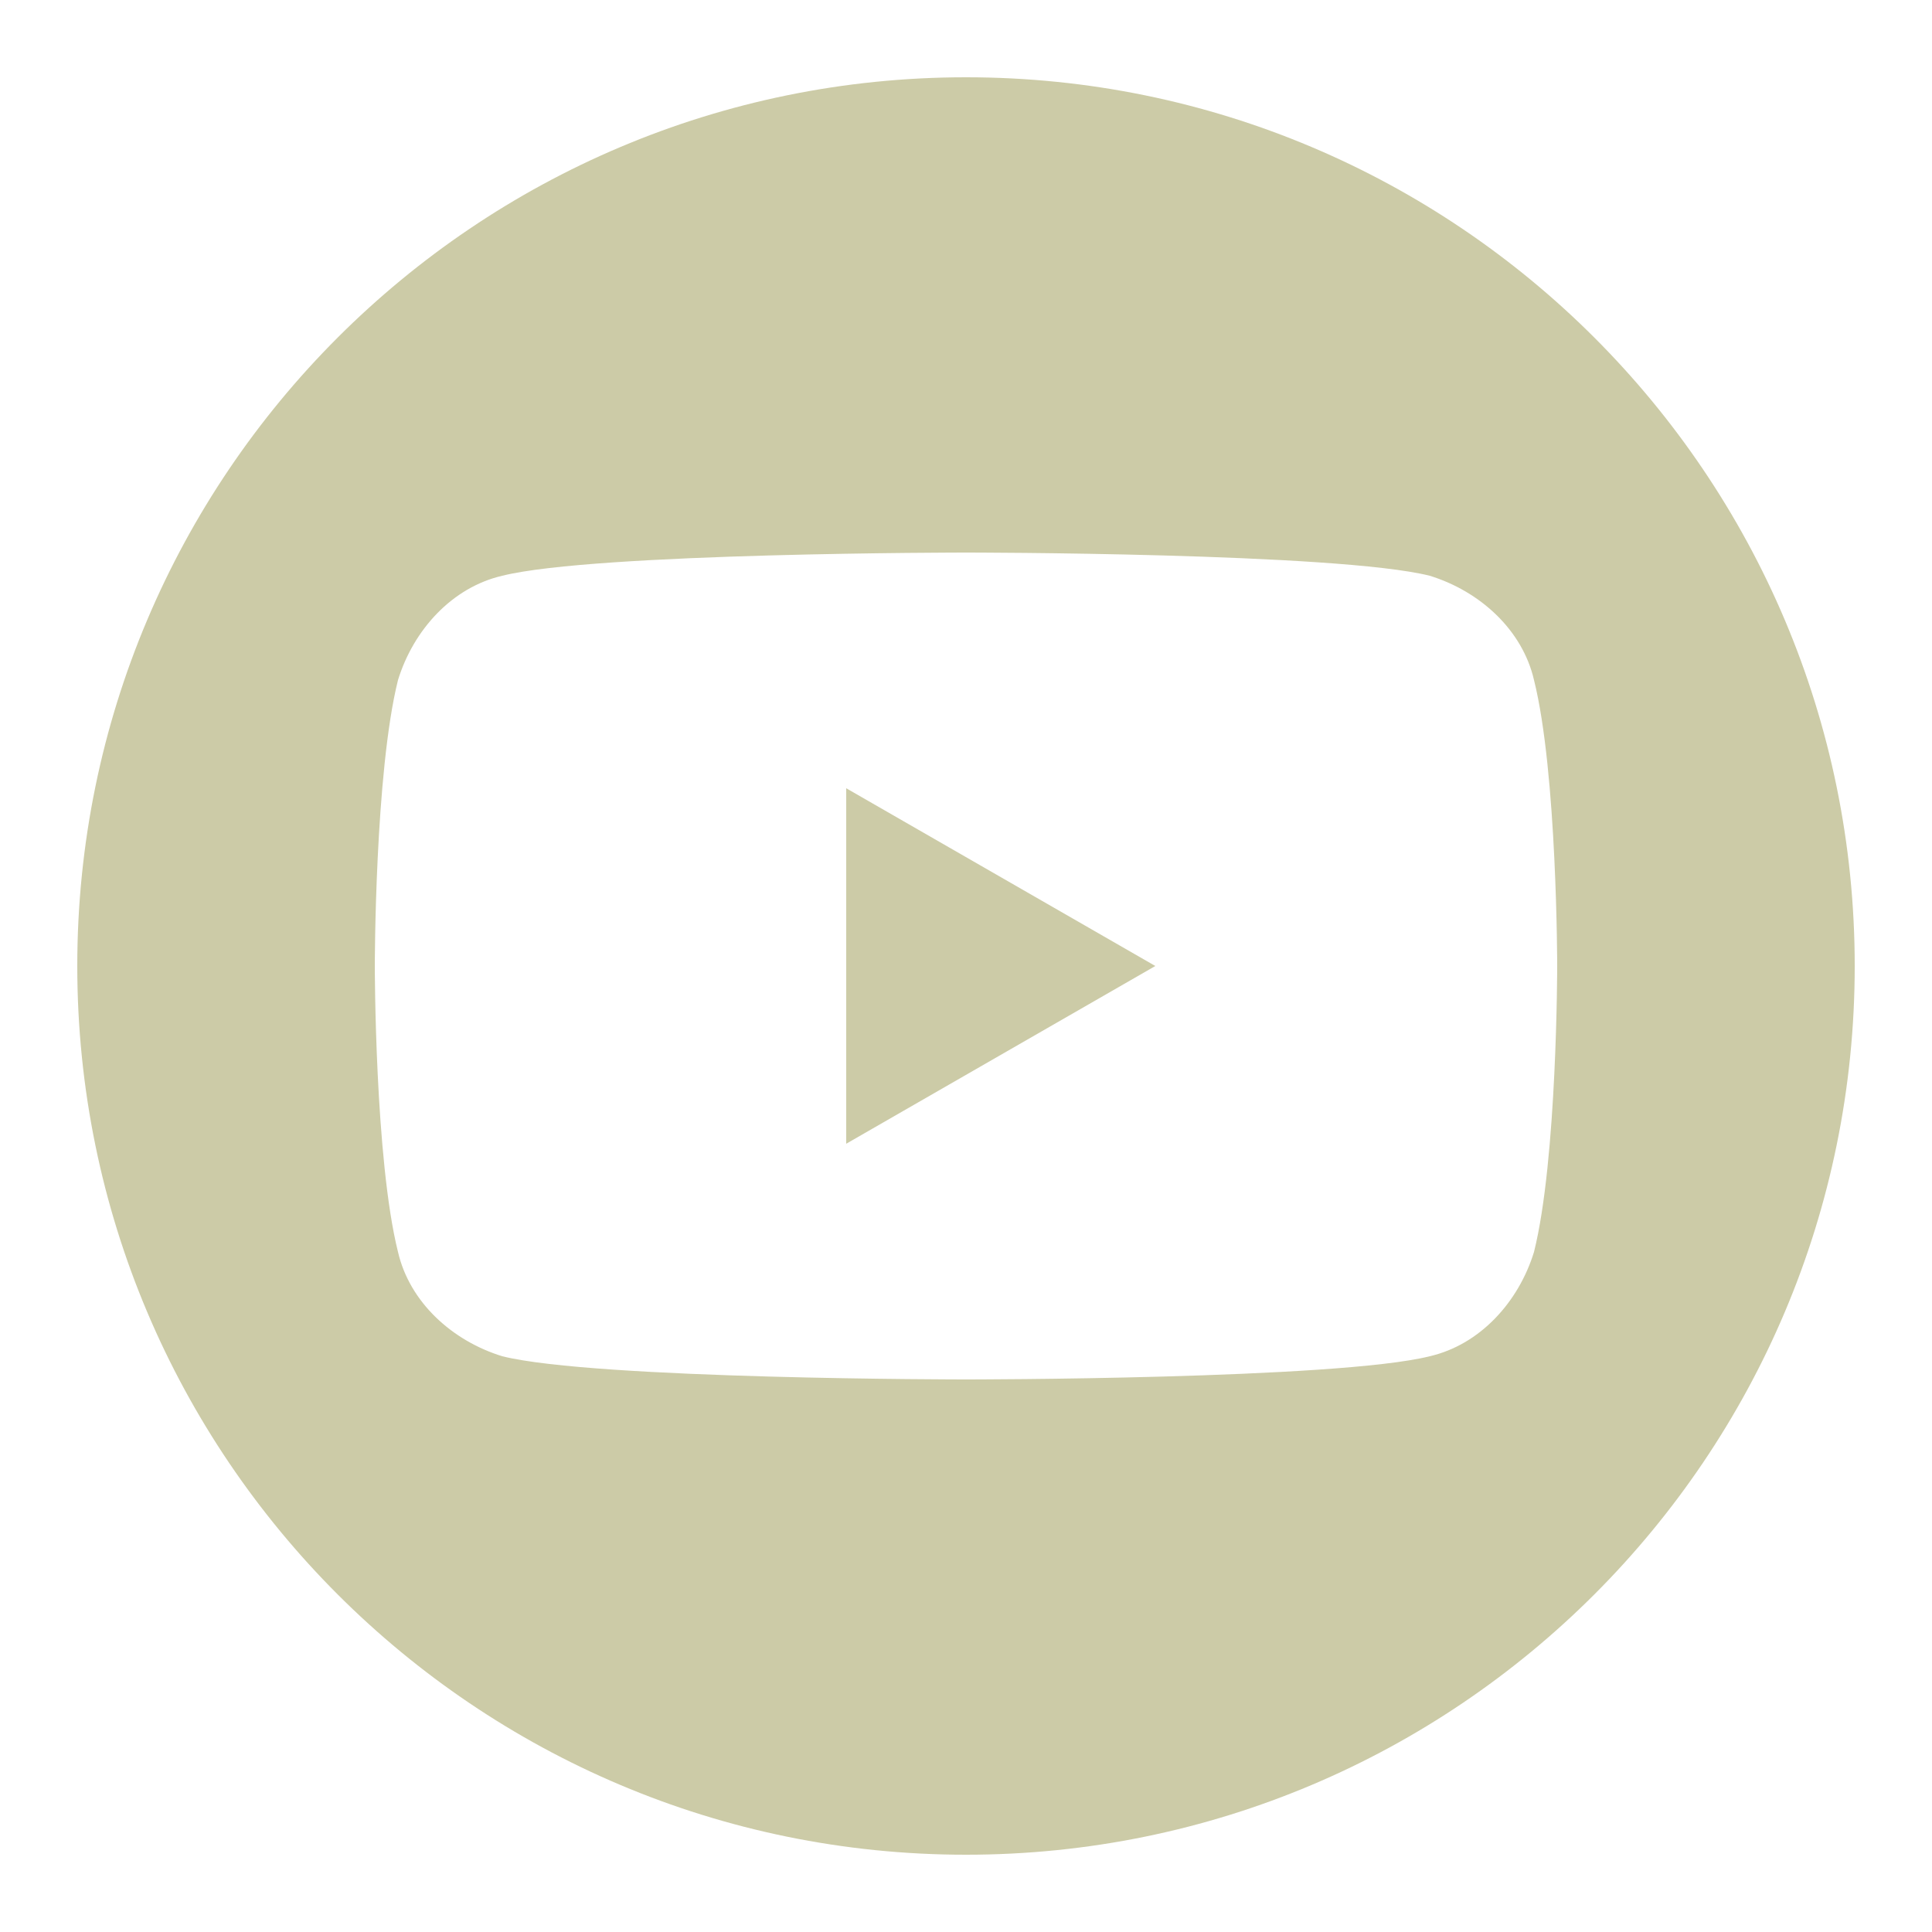 <?xml version="1.0" encoding="UTF-8"?>
<svg id="Layer_1" xmlns="http://www.w3.org/2000/svg" xmlns:xlink="http://www.w3.org/1999/xlink" version="1.1" viewBox="0 0 50 50">
  <!-- Generator: Adobe Illustrator 29.2.1, SVG Export Plug-In . SVG Version: 2.1.0 Build 116)  -->
  <defs>
    <style>
      .st0 {
        fill: none;
      }

      .st1 {
        fill: #cccba7;
      }

      .st2 {
        clip-path: url(#clippath);
      }
    </style>
    <clipPath id="clippath">
      <rect class="st0" x="2" y="2" width="46" height="46"/>
    </clipPath>
  </defs>
  <polygon class="st1" points="21.9 29.6 29.9 25 21.9 20.4 21.9 29.6"/>
  <g class="st2">
    <path class="st1" d="M39.7,32.4c-.4,1.3-1.4,2.4-2.7,2.7-2.4.6-12,.6-12,.6,0,0-9.6,0-12-.6-1.3-.4-2.4-1.4-2.7-2.7-.6-2.4-.6-7.4-.6-7.4,0,0,0-5,.6-7.4.4-1.3,1.4-2.4,2.7-2.7,2.4-.6,12-.6,12-.6,0,0,9.6,0,12,.6,1.3.4,2.4,1.4,2.7,2.7.6,2.4.6,7.4.6,7.4,0,0,0,5-.6,7.4M25,2C12.3,2,2,12.3,2,25s10.3,23,23,23,23-10.3,23-23S37.7,2,25,2"/>
  </g>
</svg>